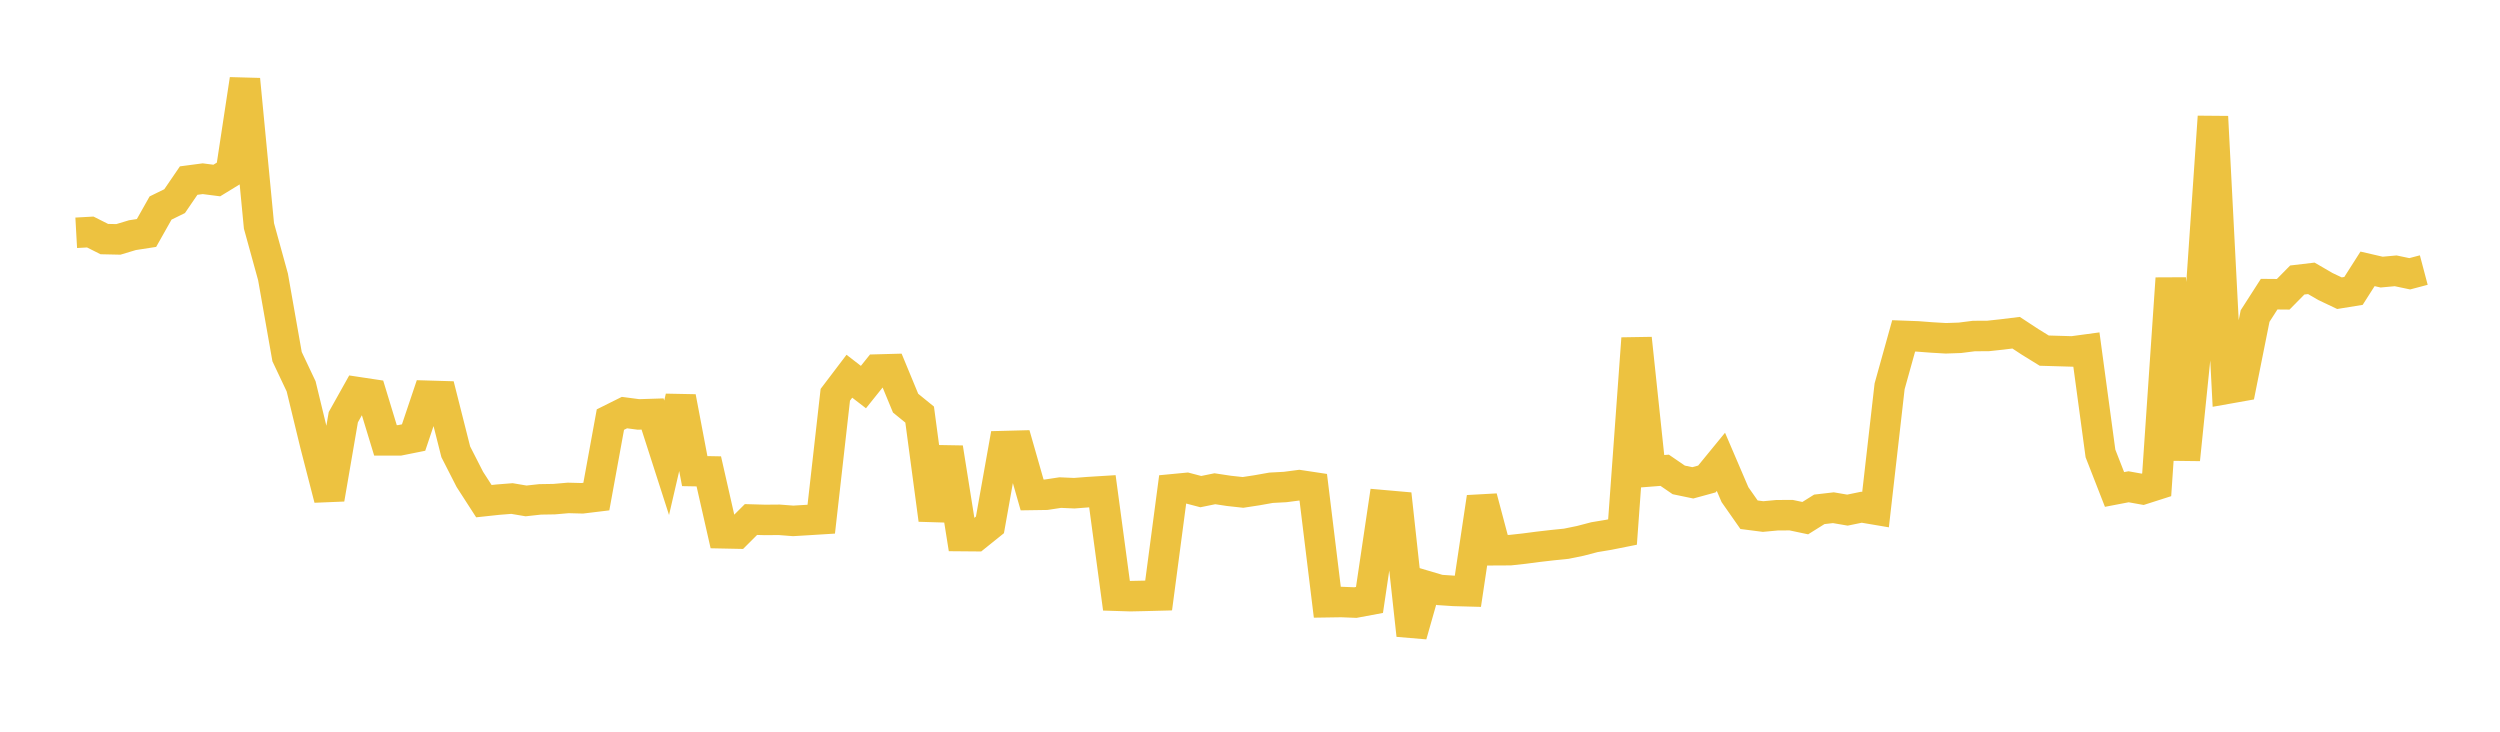 <svg width="164" height="48" xmlns="http://www.w3.org/2000/svg" xmlns:xlink="http://www.w3.org/1999/xlink"><path fill="none" stroke="rgb(237,194,64)" stroke-width="2" d="M5,15.271L5.922,15.22L6.844,15.684L7.766,15.704L8.689,15.426L9.611,15.283L10.533,13.647L11.455,13.195L12.377,11.846L13.299,11.724L14.222,11.842L15.144,11.278L16.066,5.207L16.988,14.82L17.91,18.166L18.832,23.395L19.754,25.345L20.677,29.153L21.599,32.732L22.521,27.369L23.443,25.721L24.365,25.86L25.287,28.888L26.21,28.888L27.132,28.703L28.054,25.962L28.976,25.989L29.898,29.638L30.82,31.445L31.743,32.876L32.665,32.777L33.587,32.704L34.509,32.86L35.431,32.759L36.353,32.744L37.275,32.664L38.198,32.688L39.12,32.576L40.042,27.525L40.964,27.066L41.886,27.187L42.808,27.158L43.731,30.029L44.653,26.047L45.575,30.905L46.497,30.922L47.419,34.983L48.341,35.002L49.263,34.081L50.186,34.107L51.108,34.099L52.03,34.17L52.952,34.115L53.874,34.058L54.796,25.897L55.719,24.681L56.641,25.392L57.563,24.242L58.485,24.217L59.407,26.447L60.329,27.197L61.251,34.096L62.174,29.378L63.096,35.166L64.018,35.174L64.94,34.433L65.862,29.263L66.784,29.239L67.707,32.468L68.629,32.454L69.551,32.314L70.473,32.354L71.395,32.283L72.317,32.226L73.24,39.08L74.162,39.109L75.084,39.089L76.006,39.065L76.928,32.096L77.85,32.008L78.772,32.25L79.695,32.062L80.617,32.201L81.539,32.302L82.461,32.161L83.383,31.997L84.305,31.948L85.228,31.827L86.15,31.966L87.072,39.506L87.994,39.492L88.916,39.529L89.838,39.357L90.76,33.144L91.683,33.225L92.605,41.669L93.527,38.429L94.449,38.702L95.371,38.763L96.293,38.788L97.216,32.623L98.138,36.096L99.06,36.091L99.982,35.99L100.904,35.87L101.826,35.763L102.749,35.669L103.671,35.48L104.593,35.239L105.515,35.086L106.437,34.902L107.359,22.201L108.281,30.922L109.204,30.85L110.126,31.482L111.048,31.674L111.97,31.422L112.892,30.296L113.814,32.448L114.737,33.766L115.659,33.885L116.581,33.799L117.503,33.795L118.425,33.99L119.347,33.413L120.269,33.306L121.192,33.464L122.114,33.274L123.036,33.43L123.958,25.343L124.88,22.034L125.802,22.068L126.725,22.138L127.647,22.192L128.569,22.16L129.491,22.043L130.413,22.039L131.335,21.939L132.257,21.826L133.18,22.432L134.102,23.001L135.024,23.028L135.946,23.055L136.868,22.93L137.79,29.744L138.713,32.109L139.635,31.932L140.557,32.098L141.479,31.803L142.401,18.264L143.323,30.15L144.246,21.111L145.168,7.655L146.09,25.503L147.012,25.339L147.934,20.733L148.856,19.297L149.778,19.305L150.701,18.368L151.623,18.259L152.545,18.795L153.467,19.233L154.389,19.084L155.311,17.637L156.234,17.85L157.156,17.766L158.078,17.96L159,17.716"></path></svg>